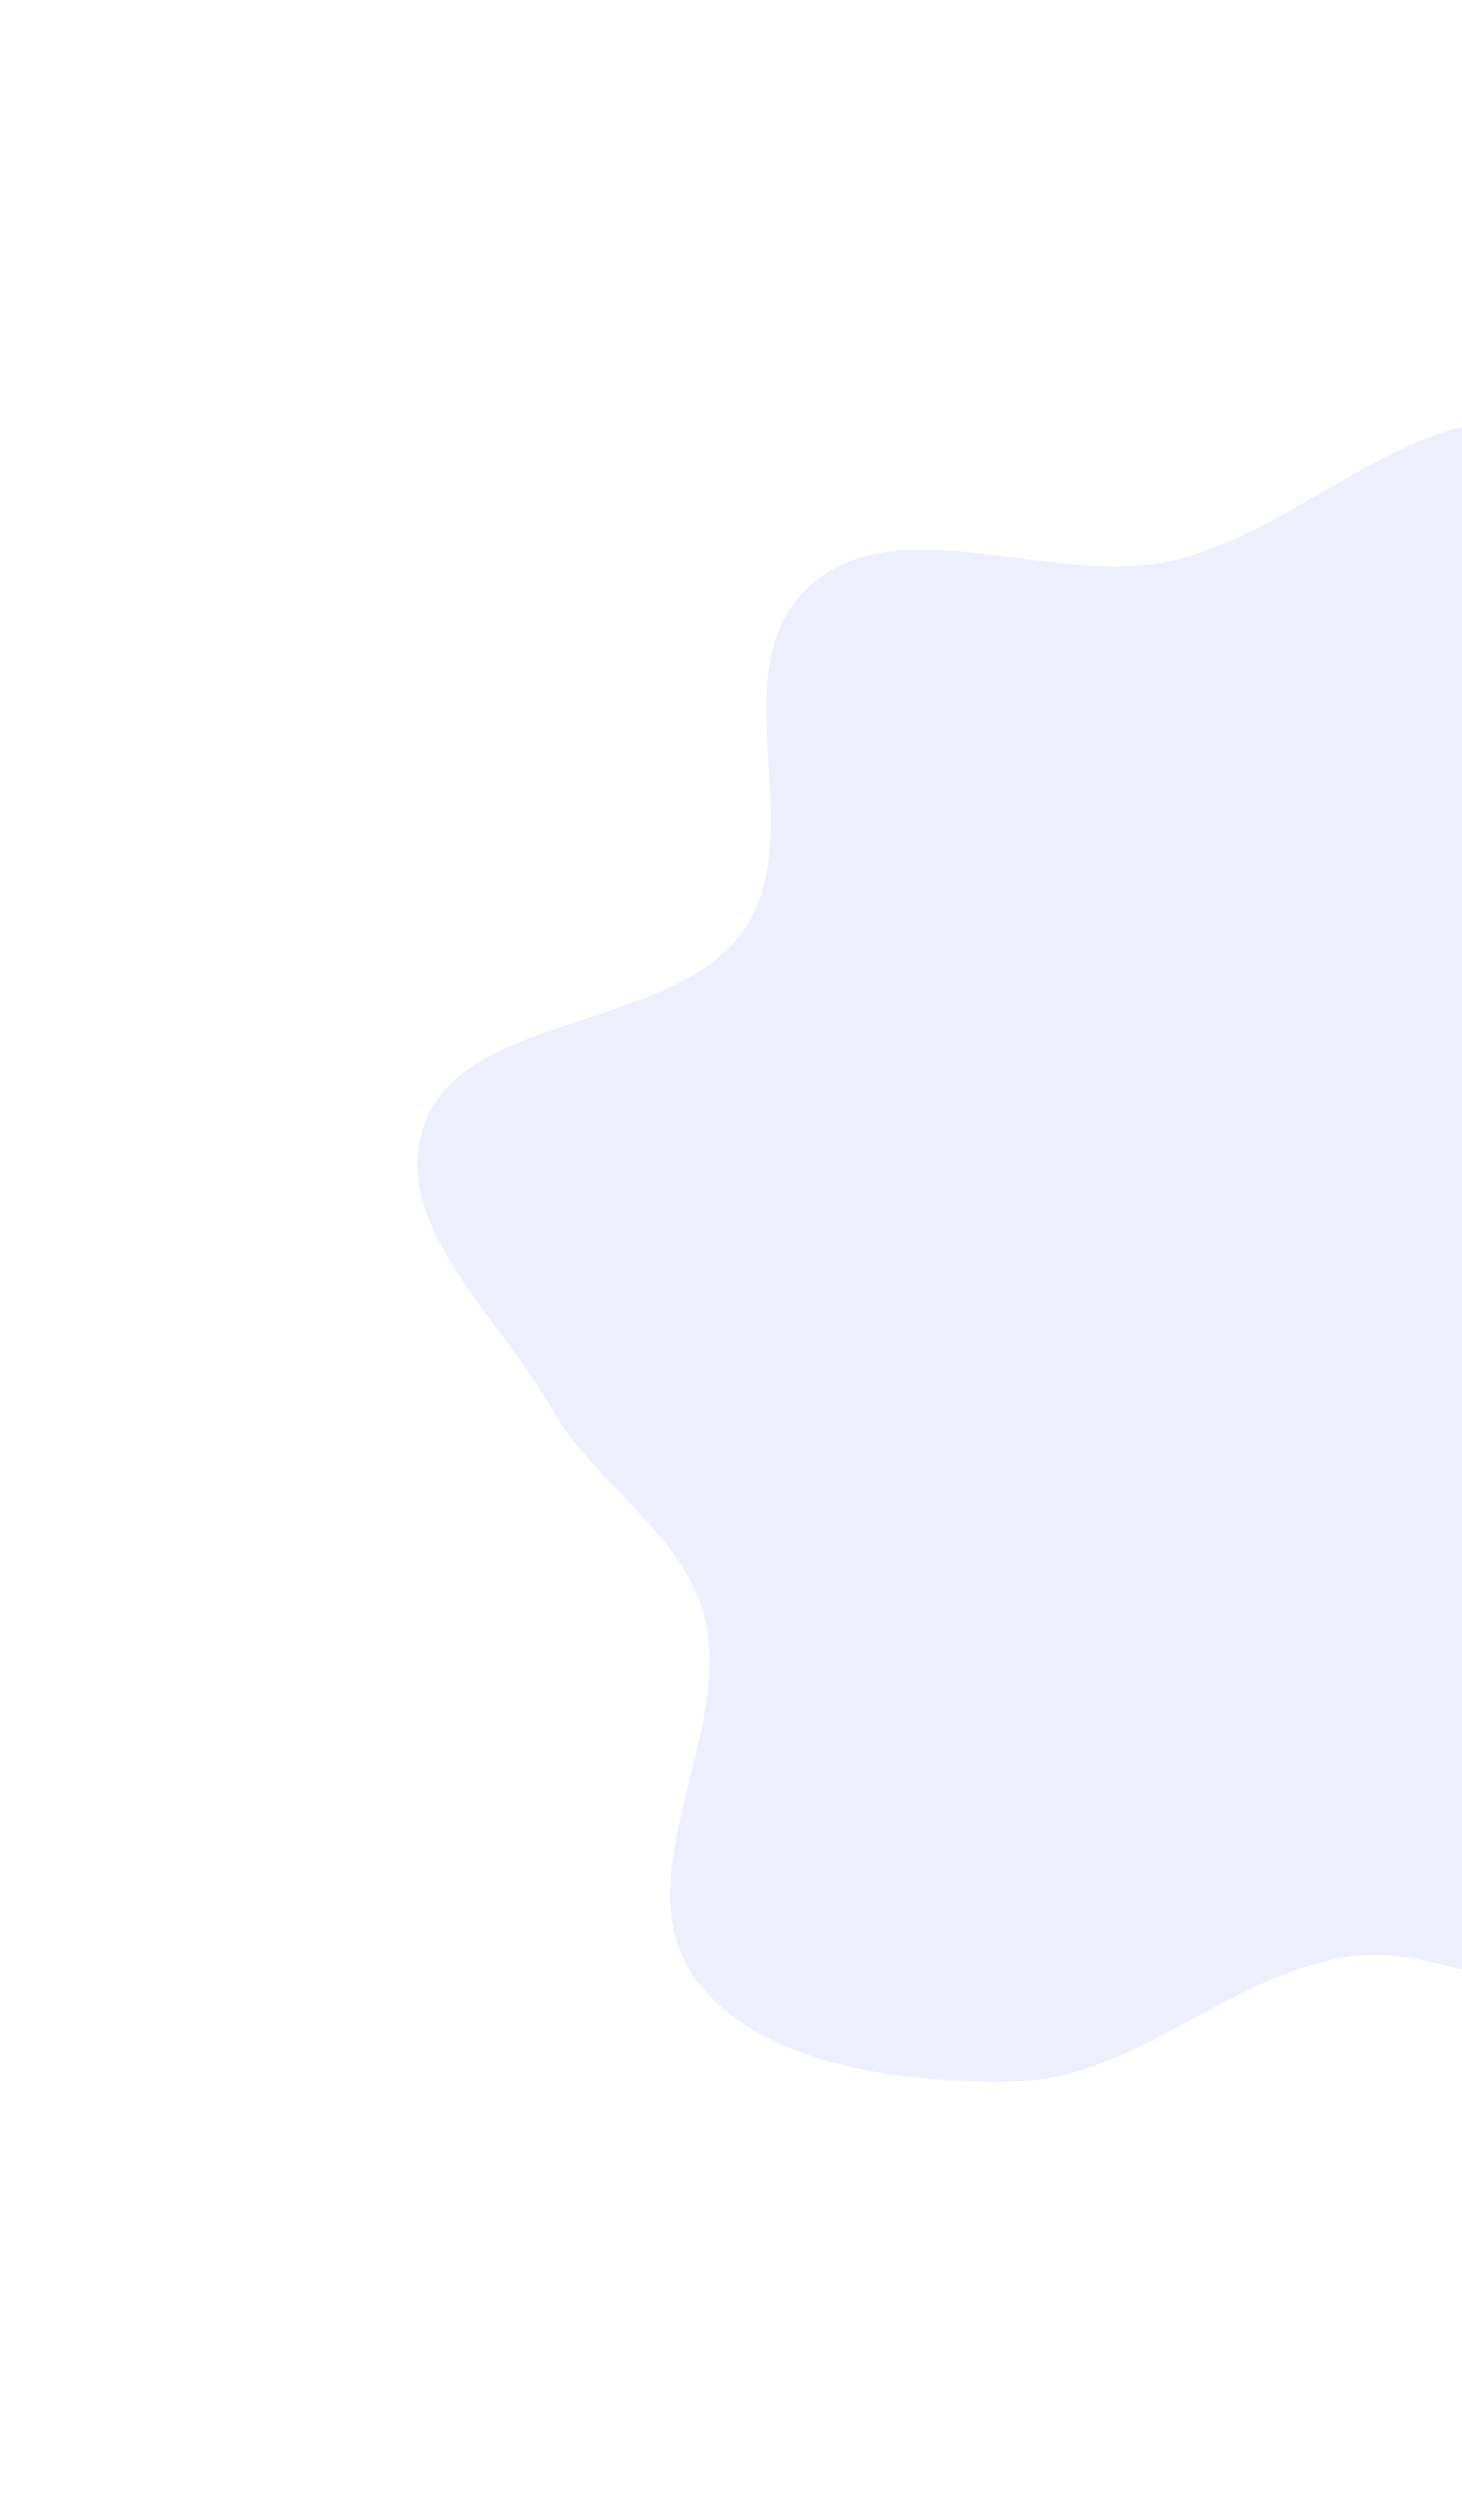 <svg width="805" height="1376" viewBox="0 0 805 1376" fill="none" xmlns="http://www.w3.org/2000/svg">
<g opacity="0.5" filter="url(#filter0_f_177_171)">
<path fill-rule="evenodd" clip-rule="evenodd" d="M645.835 308.404C711.917 292.794 763.723 234.547 831.245 230.557C898.39 226.59 986.174 234.961 1017.11 286.467C1057.17 353.15 993.709 440.492 1003.26 516.909C1007.81 553.302 1027.3 589.088 1057.86 612.445C1121.88 661.388 1269.28 648.359 1275.55 725.047C1281.2 794.149 1133.81 791.755 1076.64 842.012C1041.22 873.142 1034.39 920.511 1009.65 958.771C979.495 1005.42 967.541 1070.39 913.539 1094.28C860.227 1117.87 800.557 1068.53 742.604 1076.93C677.523 1086.35 625.223 1143.71 559.787 1145.51C494.661 1147.3 414.096 1135.41 381.451 1086.85C344.213 1031.46 403.906 953.739 387.964 889.944C376.546 844.255 326.756 816.422 303.513 774.968C274.922 723.976 212.163 672.173 234.551 616.335C257.95 557.979 370.441 566.114 408.328 513.56C448.817 457.396 393.345 367.843 447.275 321.259C496.521 278.721 580.497 323.838 645.835 308.404Z" fill="#5865F2" fill-opacity="0.2"/>
</g>
<defs>
<filter id="filter0_f_177_171" x="0.319" y="0.201" width="1504.89" height="1374.98" filterUnits="userSpaceOnUse" color-interpolation-filters="sRGB">
<feFlood flood-opacity="0" result="BackgroundImageFix"/>
<feBlend mode="normal" in="SourceGraphic" in2="BackgroundImageFix" result="shape"/>
<feGaussianBlur stdDeviation="114.75" result="effect1_foregroundBlur_177_171"/>
</filter>
</defs>
</svg>
